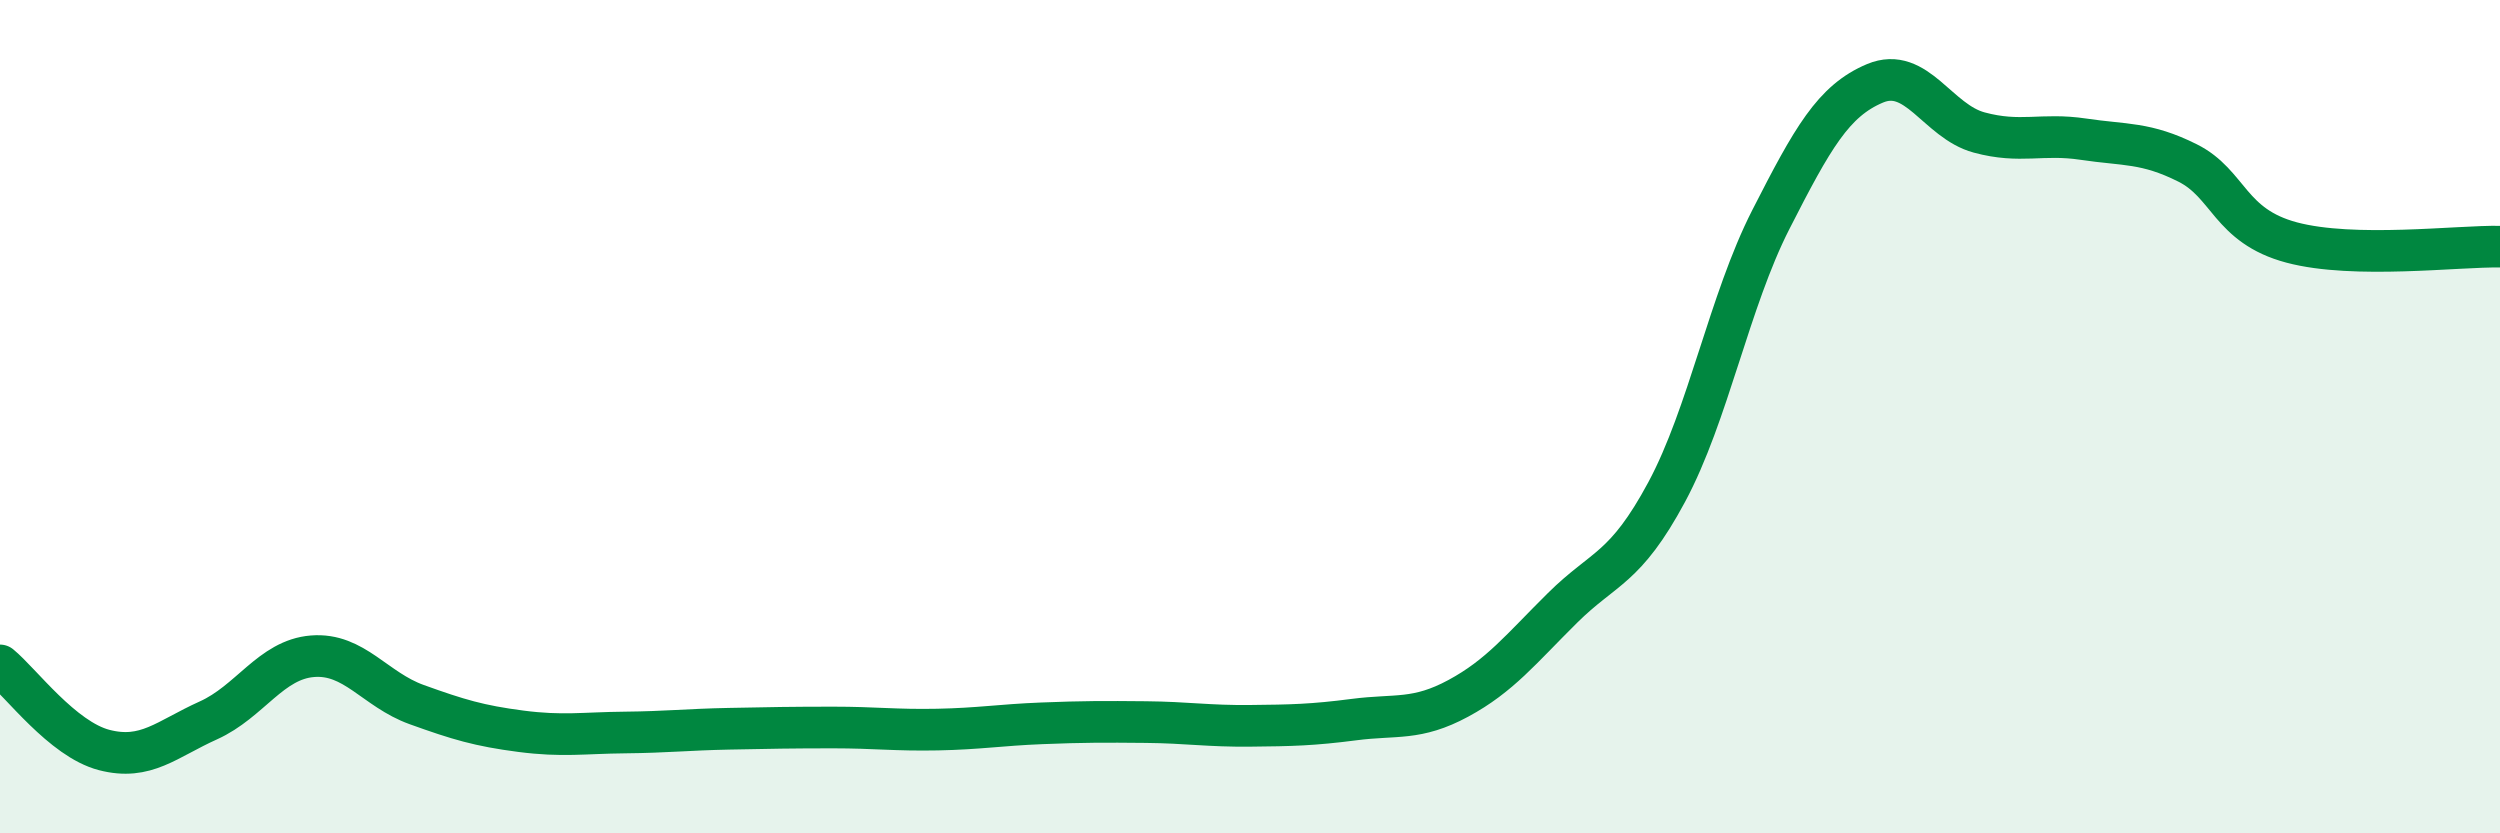 
    <svg width="60" height="20" viewBox="0 0 60 20" xmlns="http://www.w3.org/2000/svg">
      <path
        d="M 0,15.97 C 0.5,16.38 1.5,17.74 2.5,18 C 3.5,18.26 4,17.74 5,17.29 C 6,16.84 6.5,15.83 7.5,15.75 C 8.5,15.67 9,16.55 10,16.91 C 11,17.27 11.5,17.42 12.5,17.55 C 13.5,17.68 14,17.59 15,17.58 C 16,17.57 16.5,17.51 17.5,17.49 C 18.5,17.47 19,17.46 20,17.46 C 21,17.46 21.5,17.53 22.5,17.51 C 23.5,17.49 24,17.4 25,17.36 C 26,17.32 26.5,17.32 27.5,17.33 C 28.5,17.34 29,17.43 30,17.42 C 31,17.41 31.5,17.4 32.5,17.27 C 33.5,17.14 34,17.3 35,16.76 C 36,16.22 36.5,15.58 37.5,14.59 C 38.5,13.6 39,13.67 40,11.81 C 41,9.95 41.5,7.23 42.5,5.27 C 43.5,3.31 44,2.42 45,2 C 46,1.58 46.5,2.91 47.5,3.18 C 48.5,3.45 49,3.19 50,3.34 C 51,3.49 51.5,3.41 52.5,3.91 C 53.5,4.41 53.5,5.42 55,5.82 C 56.5,6.22 59,5.9 60,5.92L60 20L0 20Z"
        fill="#008740"
        opacity="0.1"
        stroke-linecap="round"
        stroke-linejoin="round"
      />
      <path
        d="M 0,15.97 C 0.5,16.38 1.5,17.74 2.5,18 C 3.5,18.26 4,17.74 5,17.29 C 6,16.84 6.5,15.83 7.5,15.75 C 8.5,15.67 9,16.55 10,16.91 C 11,17.27 11.5,17.42 12.5,17.55 C 13.5,17.68 14,17.59 15,17.58 C 16,17.57 16.5,17.51 17.5,17.49 C 18.5,17.47 19,17.46 20,17.46 C 21,17.46 21.5,17.53 22.5,17.51 C 23.5,17.49 24,17.4 25,17.36 C 26,17.32 26.5,17.32 27.5,17.33 C 28.5,17.34 29,17.43 30,17.42 C 31,17.41 31.5,17.4 32.5,17.27 C 33.5,17.14 34,17.3 35,16.76 C 36,16.22 36.5,15.58 37.5,14.59 C 38.5,13.6 39,13.67 40,11.81 C 41,9.95 41.5,7.23 42.5,5.27 C 43.5,3.31 44,2.42 45,2 C 46,1.58 46.5,2.91 47.5,3.18 C 48.5,3.45 49,3.19 50,3.34 C 51,3.49 51.5,3.41 52.5,3.91 C 53.5,4.41 53.5,5.42 55,5.82 C 56.5,6.22 59,5.9 60,5.92"
        stroke="#008740"
        stroke-width="1"
        fill="none"
        stroke-linecap="round"
        stroke-linejoin="round"
      />
    </svg>
  